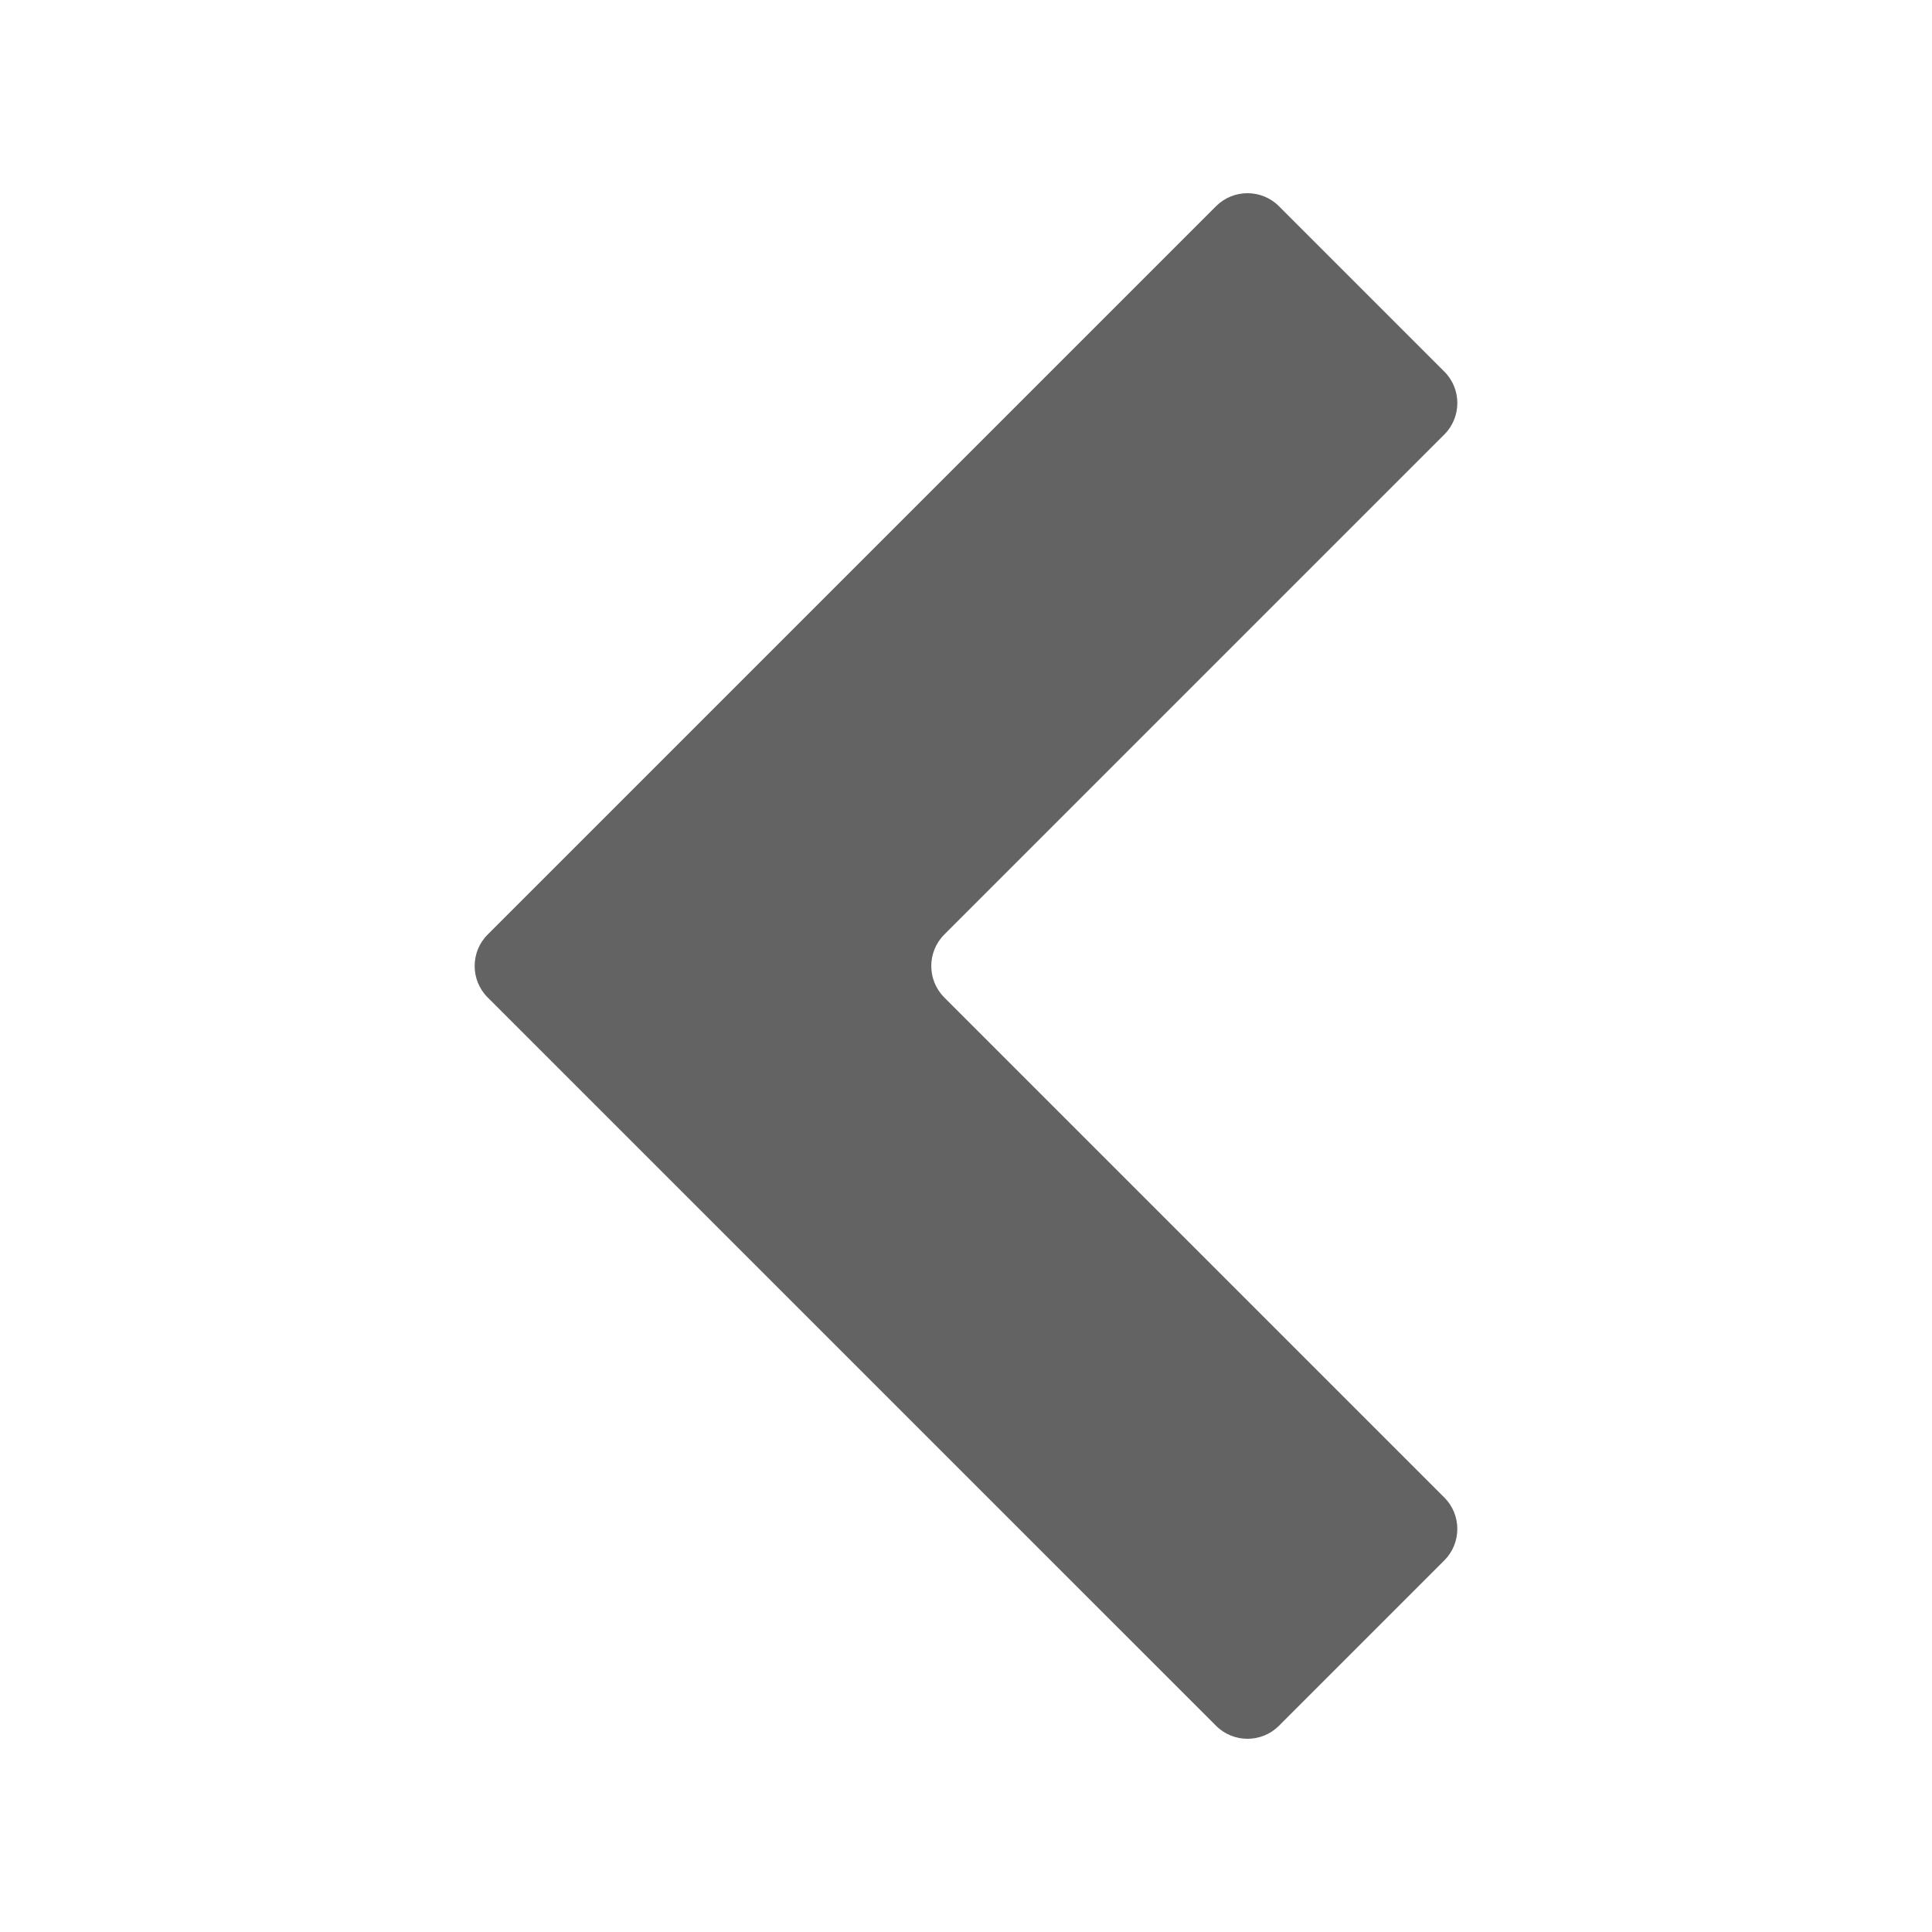 <svg height='100px' width='100px'  fill="#636363" xmlns="http://www.w3.org/2000/svg" xmlns:xlink="http://www.w3.org/1999/xlink" xml:space="preserve" version="1.1" style="shape-rendering:geometricPrecision;text-rendering:geometricPrecision;image-rendering:optimizeQuality;" viewBox="0 0 80 80" x="0px" y="0px" fill-rule="evenodd" clip-rule="evenodd"><defs><style type="text/css">
   
    .fil0 {fill:#636363}
   
  </style></defs><g><path class="fil0" d="M20.192 38.699l30.163 -30.162c0.716,-0.716 1.886,-0.716 2.602,0l6.851 6.851c0.717,0.717 0.716,1.886 0,2.602l-20.708 20.708c-0.717,0.717 -0.717,1.887 0,2.604l20.708 20.708c0.715,0.716 0.716,1.885 -0.001,2.602l-6.85 6.85c-0.717,0.717 -1.886,0.716 -2.602,0l-30.163 -30.161c-0.717,-0.717 -0.717,-1.886 0,-2.602z"></path></g></svg>